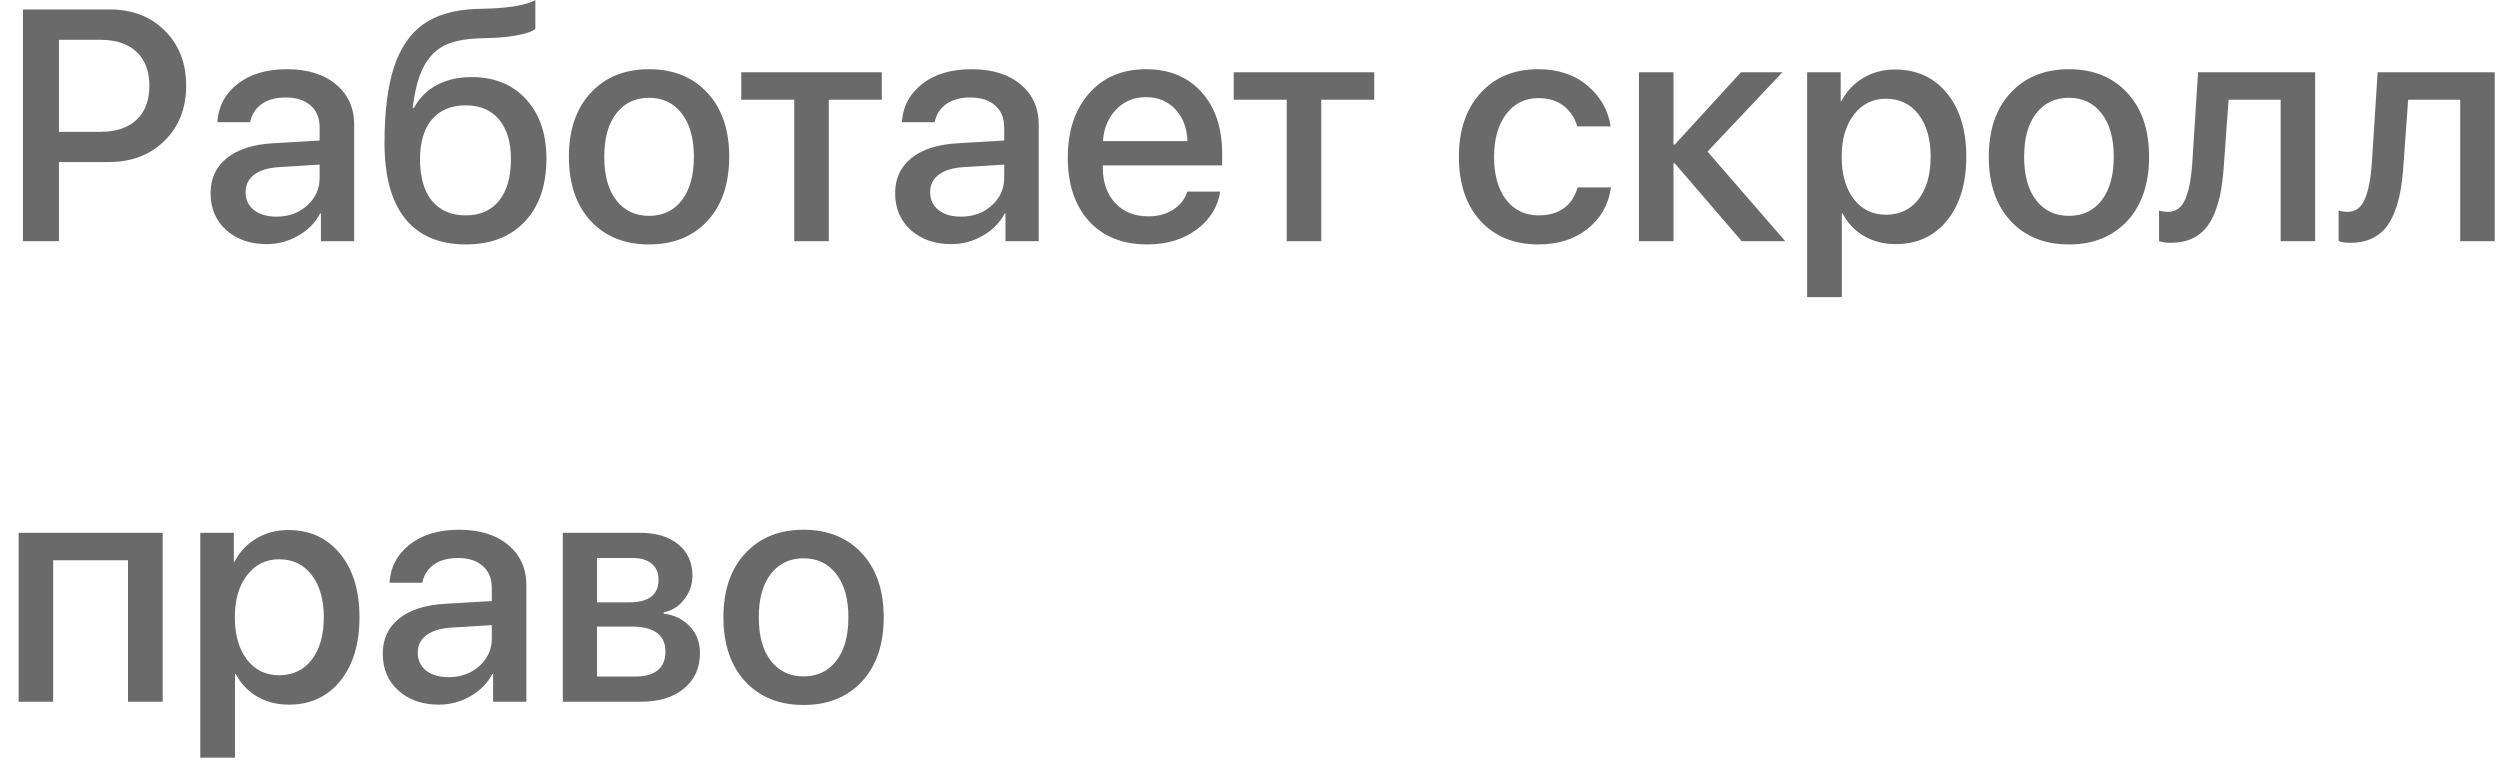<?xml version="1.0" encoding="UTF-8"?> <svg xmlns="http://www.w3.org/2000/svg" width="114" height="35" viewBox="0 0 114 35" fill="none"> <path d="M1.047 0.431H5.01C6.035 0.431 6.87 0.753 7.515 1.398C8.164 2.042 8.489 2.877 8.489 3.903C8.489 4.933 8.159 5.773 7.5 6.422C6.846 7.067 5.999 7.389 4.958 7.389H2.688V11H1.047V0.431ZM2.688 1.815V6.012H4.57C5.283 6.012 5.835 5.829 6.226 5.463C6.616 5.097 6.812 4.579 6.812 3.91C6.812 3.246 6.616 2.731 6.226 2.365C5.84 1.999 5.291 1.815 4.578 1.815H2.688ZM12.605 9.879C13.162 9.879 13.628 9.711 14.004 9.374C14.385 9.032 14.575 8.612 14.575 8.114V7.506L12.678 7.624C12.205 7.658 11.838 7.775 11.58 7.975C11.326 8.17 11.199 8.434 11.199 8.766C11.199 9.103 11.326 9.374 11.58 9.579C11.838 9.779 12.18 9.879 12.605 9.879ZM12.165 11.132C11.409 11.132 10.791 10.917 10.312 10.487C9.839 10.058 9.602 9.499 9.602 8.81C9.602 8.136 9.851 7.602 10.349 7.206C10.847 6.806 11.553 6.581 12.466 6.532L14.575 6.408V5.814C14.575 5.385 14.438 5.05 14.165 4.811C13.892 4.567 13.513 4.445 13.03 4.445C12.581 4.445 12.214 4.545 11.931 4.745C11.653 4.945 11.477 5.221 11.404 5.573H9.91C9.954 4.86 10.261 4.279 10.832 3.83C11.404 3.38 12.156 3.156 13.088 3.156C14.021 3.156 14.763 3.385 15.315 3.844C15.872 4.303 16.15 4.918 16.15 5.69V11H14.634V9.733H14.597C14.377 10.158 14.043 10.497 13.594 10.751C13.149 11.005 12.673 11.132 12.165 11.132ZM21.248 11.146C20.037 11.146 19.114 10.756 18.479 9.975C17.849 9.193 17.534 8.043 17.534 6.525C17.534 5.094 17.678 3.939 17.966 3.061C18.259 2.177 18.709 1.522 19.314 1.098C19.924 0.673 20.723 0.443 21.709 0.409L22.398 0.387C23.35 0.343 24.021 0.216 24.412 0.006V1.317C24.309 1.415 24.077 1.503 23.716 1.581C23.355 1.659 22.944 1.708 22.485 1.728L21.811 1.75C21.299 1.769 20.867 1.842 20.515 1.969C20.169 2.091 19.88 2.287 19.651 2.555C19.421 2.819 19.243 3.139 19.116 3.515C18.989 3.886 18.889 4.354 18.816 4.921H18.875C19.119 4.467 19.465 4.12 19.915 3.881C20.369 3.637 20.898 3.515 21.504 3.515C22.544 3.515 23.372 3.852 23.987 4.525C24.607 5.199 24.917 6.103 24.917 7.235C24.917 8.446 24.59 9.401 23.936 10.099C23.281 10.797 22.385 11.146 21.248 11.146ZM21.233 9.821C21.887 9.821 22.395 9.599 22.756 9.154C23.118 8.705 23.298 8.073 23.298 7.257C23.298 6.481 23.118 5.878 22.756 5.448C22.395 5.019 21.887 4.804 21.233 4.804C20.574 4.804 20.061 5.019 19.695 5.448C19.334 5.878 19.153 6.481 19.153 7.257C19.153 8.078 19.334 8.71 19.695 9.154C20.061 9.599 20.574 9.821 21.233 9.821ZM32.256 10.077C31.592 10.79 30.706 11.146 29.597 11.146C28.489 11.146 27.602 10.79 26.939 10.077C26.274 9.359 25.942 8.383 25.942 7.147C25.942 5.917 26.274 4.945 26.939 4.232C27.602 3.515 28.489 3.156 29.597 3.156C30.706 3.156 31.592 3.515 32.256 4.232C32.92 4.945 33.252 5.917 33.252 7.147C33.252 8.383 32.92 9.359 32.256 10.077ZM29.597 9.843C30.227 9.843 30.725 9.606 31.091 9.132C31.457 8.659 31.641 7.997 31.641 7.147C31.641 6.303 31.455 5.644 31.084 5.17C30.718 4.696 30.222 4.459 29.597 4.459C28.972 4.459 28.474 4.696 28.103 5.17C27.737 5.644 27.554 6.303 27.554 7.147C27.554 7.997 27.737 8.659 28.103 9.132C28.474 9.606 28.972 9.843 29.597 9.843ZM40.21 3.295V4.547H37.793V11H36.218V4.547H33.801V3.295H40.21ZM43.821 9.879C44.377 9.879 44.844 9.711 45.22 9.374C45.601 9.032 45.791 8.612 45.791 8.114V7.506L43.894 7.624C43.42 7.658 43.054 7.775 42.795 7.975C42.541 8.17 42.415 8.434 42.415 8.766C42.415 9.103 42.541 9.374 42.795 9.579C43.054 9.779 43.396 9.879 43.821 9.879ZM43.381 11.132C42.624 11.132 42.007 10.917 41.528 10.487C41.055 10.058 40.818 9.499 40.818 8.81C40.818 8.136 41.067 7.602 41.565 7.206C42.063 6.806 42.769 6.581 43.682 6.532L45.791 6.408V5.814C45.791 5.385 45.654 5.05 45.381 4.811C45.107 4.567 44.729 4.445 44.246 4.445C43.796 4.445 43.43 4.545 43.147 4.745C42.869 4.945 42.693 5.221 42.62 5.573H41.126C41.169 4.86 41.477 4.279 42.048 3.83C42.62 3.38 43.372 3.156 44.304 3.156C45.237 3.156 45.979 3.385 46.531 3.844C47.087 4.303 47.366 4.918 47.366 5.69V11H45.85V9.733H45.813C45.593 10.158 45.259 10.497 44.81 10.751C44.365 11.005 43.889 11.132 43.381 11.132ZM53.599 4.987C53.252 4.616 52.805 4.43 52.258 4.43C51.711 4.43 51.257 4.618 50.896 4.994C50.535 5.365 50.334 5.846 50.295 6.437H54.148C54.128 5.841 53.945 5.358 53.599 4.987ZM54.141 8.737H55.642C55.53 9.445 55.169 10.023 54.558 10.473C53.948 10.922 53.203 11.146 52.324 11.146C51.196 11.146 50.308 10.793 49.658 10.085C49.014 9.372 48.691 8.405 48.691 7.184C48.691 5.973 49.014 4.999 49.658 4.262C50.308 3.524 51.174 3.156 52.258 3.156C53.323 3.156 54.167 3.505 54.792 4.203C55.417 4.896 55.73 5.829 55.73 7.001V7.543H50.288V7.638C50.288 8.312 50.476 8.852 50.852 9.257C51.228 9.662 51.731 9.865 52.361 9.865C52.805 9.865 53.186 9.762 53.503 9.557C53.821 9.352 54.033 9.079 54.141 8.737ZM62.666 3.295V4.547H60.249V11H58.674V4.547H56.257V3.295H62.666ZM73.447 5.763H71.924C71.816 5.382 71.611 5.072 71.309 4.833C71.006 4.594 70.62 4.474 70.151 4.474C69.541 4.474 69.05 4.718 68.679 5.207C68.313 5.69 68.13 6.337 68.13 7.147C68.13 7.978 68.313 8.632 68.679 9.11C69.05 9.584 69.546 9.821 70.166 9.821C70.63 9.821 71.013 9.711 71.316 9.491C71.619 9.267 71.826 8.952 71.939 8.546H73.462C73.35 9.328 72.993 9.958 72.393 10.436C71.797 10.91 71.05 11.146 70.151 11.146C69.043 11.146 68.162 10.788 67.507 10.07C66.853 9.352 66.526 8.378 66.526 7.147C66.526 5.937 66.853 4.97 67.507 4.247C68.166 3.52 69.043 3.156 70.137 3.156C71.05 3.156 71.799 3.405 72.385 3.903C72.976 4.396 73.33 5.016 73.447 5.763ZM77.864 6.913L81.409 11H79.424L76.37 7.448H76.311V11H74.736V3.295H76.311V6.591H76.37L79.387 3.295H81.277L77.864 6.913ZM86.418 3.17C87.4 3.17 88.186 3.529 88.777 4.247C89.368 4.965 89.663 5.932 89.663 7.147C89.663 8.363 89.37 9.333 88.784 10.055C88.198 10.773 87.419 11.132 86.448 11.132C85.901 11.132 85.415 11.007 84.99 10.758C84.57 10.509 84.248 10.168 84.023 9.733H83.987V13.549H82.405V3.295H83.936V4.621H83.965C84.194 4.171 84.524 3.817 84.954 3.559C85.383 3.3 85.872 3.17 86.418 3.17ZM86.001 9.791C86.626 9.791 87.122 9.555 87.488 9.081C87.854 8.603 88.037 7.958 88.037 7.147C88.037 6.342 87.854 5.7 87.488 5.221C87.122 4.743 86.626 4.503 86.001 4.503C85.395 4.503 84.907 4.745 84.536 5.229C84.165 5.712 83.98 6.352 83.98 7.147C83.98 7.948 84.163 8.59 84.529 9.074C84.9 9.552 85.391 9.791 86.001 9.791ZM97.002 10.077C96.338 10.79 95.452 11.146 94.343 11.146C93.235 11.146 92.349 10.79 91.685 10.077C91.02 9.359 90.689 8.383 90.689 7.147C90.689 5.917 91.02 4.945 91.685 4.232C92.349 3.515 93.235 3.156 94.343 3.156C95.452 3.156 96.338 3.515 97.002 4.232C97.666 4.945 97.998 5.917 97.998 7.147C97.998 8.383 97.666 9.359 97.002 10.077ZM94.343 9.843C94.973 9.843 95.471 9.606 95.837 9.132C96.204 8.659 96.387 7.997 96.387 7.147C96.387 6.303 96.201 5.644 95.83 5.17C95.464 4.696 94.968 4.459 94.343 4.459C93.718 4.459 93.22 4.696 92.849 5.17C92.483 5.644 92.3 6.303 92.3 7.147C92.3 7.997 92.483 8.659 92.849 9.132C93.22 9.606 93.718 9.843 94.343 9.843ZM101.411 7.492C101.382 7.951 101.335 8.356 101.272 8.708C101.208 9.059 101.116 9.389 100.994 9.696C100.872 9.999 100.723 10.251 100.547 10.451C100.371 10.646 100.151 10.8 99.888 10.912C99.629 11.02 99.329 11.073 98.987 11.073C98.772 11.073 98.594 11.046 98.452 10.993V9.601C98.584 9.64 98.723 9.66 98.87 9.66C99.221 9.66 99.48 9.469 99.646 9.088C99.812 8.708 99.919 8.153 99.968 7.426L100.232 3.295H105.571V11H103.997V4.547H101.624L101.411 7.492ZM109.6 7.492C109.57 7.951 109.524 8.356 109.46 8.708C109.397 9.059 109.304 9.389 109.182 9.696C109.06 9.999 108.911 10.251 108.735 10.451C108.56 10.646 108.34 10.8 108.076 10.912C107.817 11.02 107.517 11.073 107.175 11.073C106.96 11.073 106.782 11.046 106.641 10.993V9.601C106.772 9.64 106.912 9.66 107.058 9.66C107.41 9.66 107.668 9.469 107.834 9.088C108 8.708 108.108 8.153 108.157 7.426L108.42 3.295H113.76V11H112.185V4.547H109.812L109.6 7.492ZM5.837 32V25.547H2.424V32H0.85V24.295H7.419V32H5.837ZM13.147 24.17C14.128 24.17 14.915 24.529 15.505 25.247C16.096 25.965 16.392 26.932 16.392 28.148C16.392 29.363 16.099 30.332 15.513 31.055C14.927 31.773 14.148 32.132 13.176 32.132C12.629 32.132 12.144 32.007 11.719 31.758C11.299 31.509 10.977 31.168 10.752 30.733H10.715V34.549H9.133V24.295H10.664V25.621H10.693C10.923 25.171 11.252 24.817 11.682 24.559C12.112 24.3 12.6 24.17 13.147 24.17ZM12.729 30.791C13.354 30.791 13.85 30.555 14.216 30.081C14.582 29.602 14.766 28.958 14.766 28.148C14.766 27.342 14.582 26.7 14.216 26.221C13.85 25.743 13.354 25.503 12.729 25.503C12.124 25.503 11.636 25.745 11.265 26.229C10.894 26.712 10.708 27.352 10.708 28.148C10.708 28.948 10.891 29.59 11.257 30.074C11.628 30.552 12.119 30.791 12.729 30.791ZM20.456 30.879C21.013 30.879 21.48 30.711 21.855 30.374C22.236 30.032 22.427 29.612 22.427 29.114V28.506L20.53 28.623C20.056 28.658 19.69 28.775 19.431 28.975C19.177 29.17 19.05 29.434 19.05 29.766C19.05 30.103 19.177 30.374 19.431 30.579C19.69 30.779 20.032 30.879 20.456 30.879ZM20.017 32.132C19.26 32.132 18.643 31.917 18.164 31.487C17.69 31.058 17.454 30.498 17.454 29.81C17.454 29.136 17.703 28.602 18.201 28.206C18.699 27.806 19.404 27.581 20.317 27.532L22.427 27.408V26.814C22.427 26.385 22.29 26.05 22.017 25.811C21.743 25.567 21.365 25.445 20.881 25.445C20.432 25.445 20.066 25.545 19.783 25.745C19.504 25.945 19.329 26.221 19.255 26.573H17.761C17.805 25.86 18.113 25.279 18.684 24.83C19.255 24.38 20.007 24.156 20.94 24.156C21.873 24.156 22.615 24.385 23.166 24.844C23.723 25.303 24.002 25.919 24.002 26.69V32H22.485V30.733H22.449C22.229 31.158 21.895 31.497 21.445 31.751C21.001 32.005 20.525 32.132 20.017 32.132ZM28.843 25.445H27.224V27.466H28.689C29.582 27.466 30.029 27.125 30.029 26.441C30.029 26.123 29.927 25.879 29.722 25.709C29.517 25.533 29.224 25.445 28.843 25.445ZM28.791 28.572H27.224V30.85H28.967C29.416 30.85 29.758 30.755 29.993 30.564C30.227 30.369 30.344 30.086 30.344 29.715C30.344 28.953 29.827 28.572 28.791 28.572ZM25.664 32V24.295H29.165C29.917 24.295 30.505 24.471 30.93 24.822C31.36 25.169 31.575 25.648 31.575 26.258C31.575 26.658 31.448 27.02 31.194 27.342C30.945 27.659 30.635 27.852 30.264 27.92V27.979C30.762 28.047 31.162 28.245 31.465 28.572C31.768 28.895 31.919 29.297 31.919 29.781C31.919 30.459 31.675 30.999 31.186 31.399C30.703 31.8 30.044 32 29.209 32H25.664ZM39.302 31.077C38.638 31.79 37.752 32.147 36.643 32.147C35.535 32.147 34.648 31.79 33.984 31.077C33.32 30.359 32.988 29.383 32.988 28.148C32.988 26.917 33.32 25.945 33.984 25.232C34.648 24.515 35.535 24.156 36.643 24.156C37.752 24.156 38.638 24.515 39.302 25.232C39.966 25.945 40.298 26.917 40.298 28.148C40.298 29.383 39.966 30.359 39.302 31.077ZM36.643 30.843C37.273 30.843 37.771 30.606 38.137 30.132C38.503 29.659 38.687 28.997 38.687 28.148C38.687 27.303 38.501 26.644 38.13 26.17C37.764 25.696 37.268 25.459 36.643 25.459C36.018 25.459 35.52 25.696 35.149 26.17C34.783 26.644 34.6 27.303 34.6 28.148C34.6 28.997 34.783 29.659 35.149 30.132C35.52 30.606 36.018 30.843 36.643 30.843Z" fill="#6A6A6A"></path> </svg> 